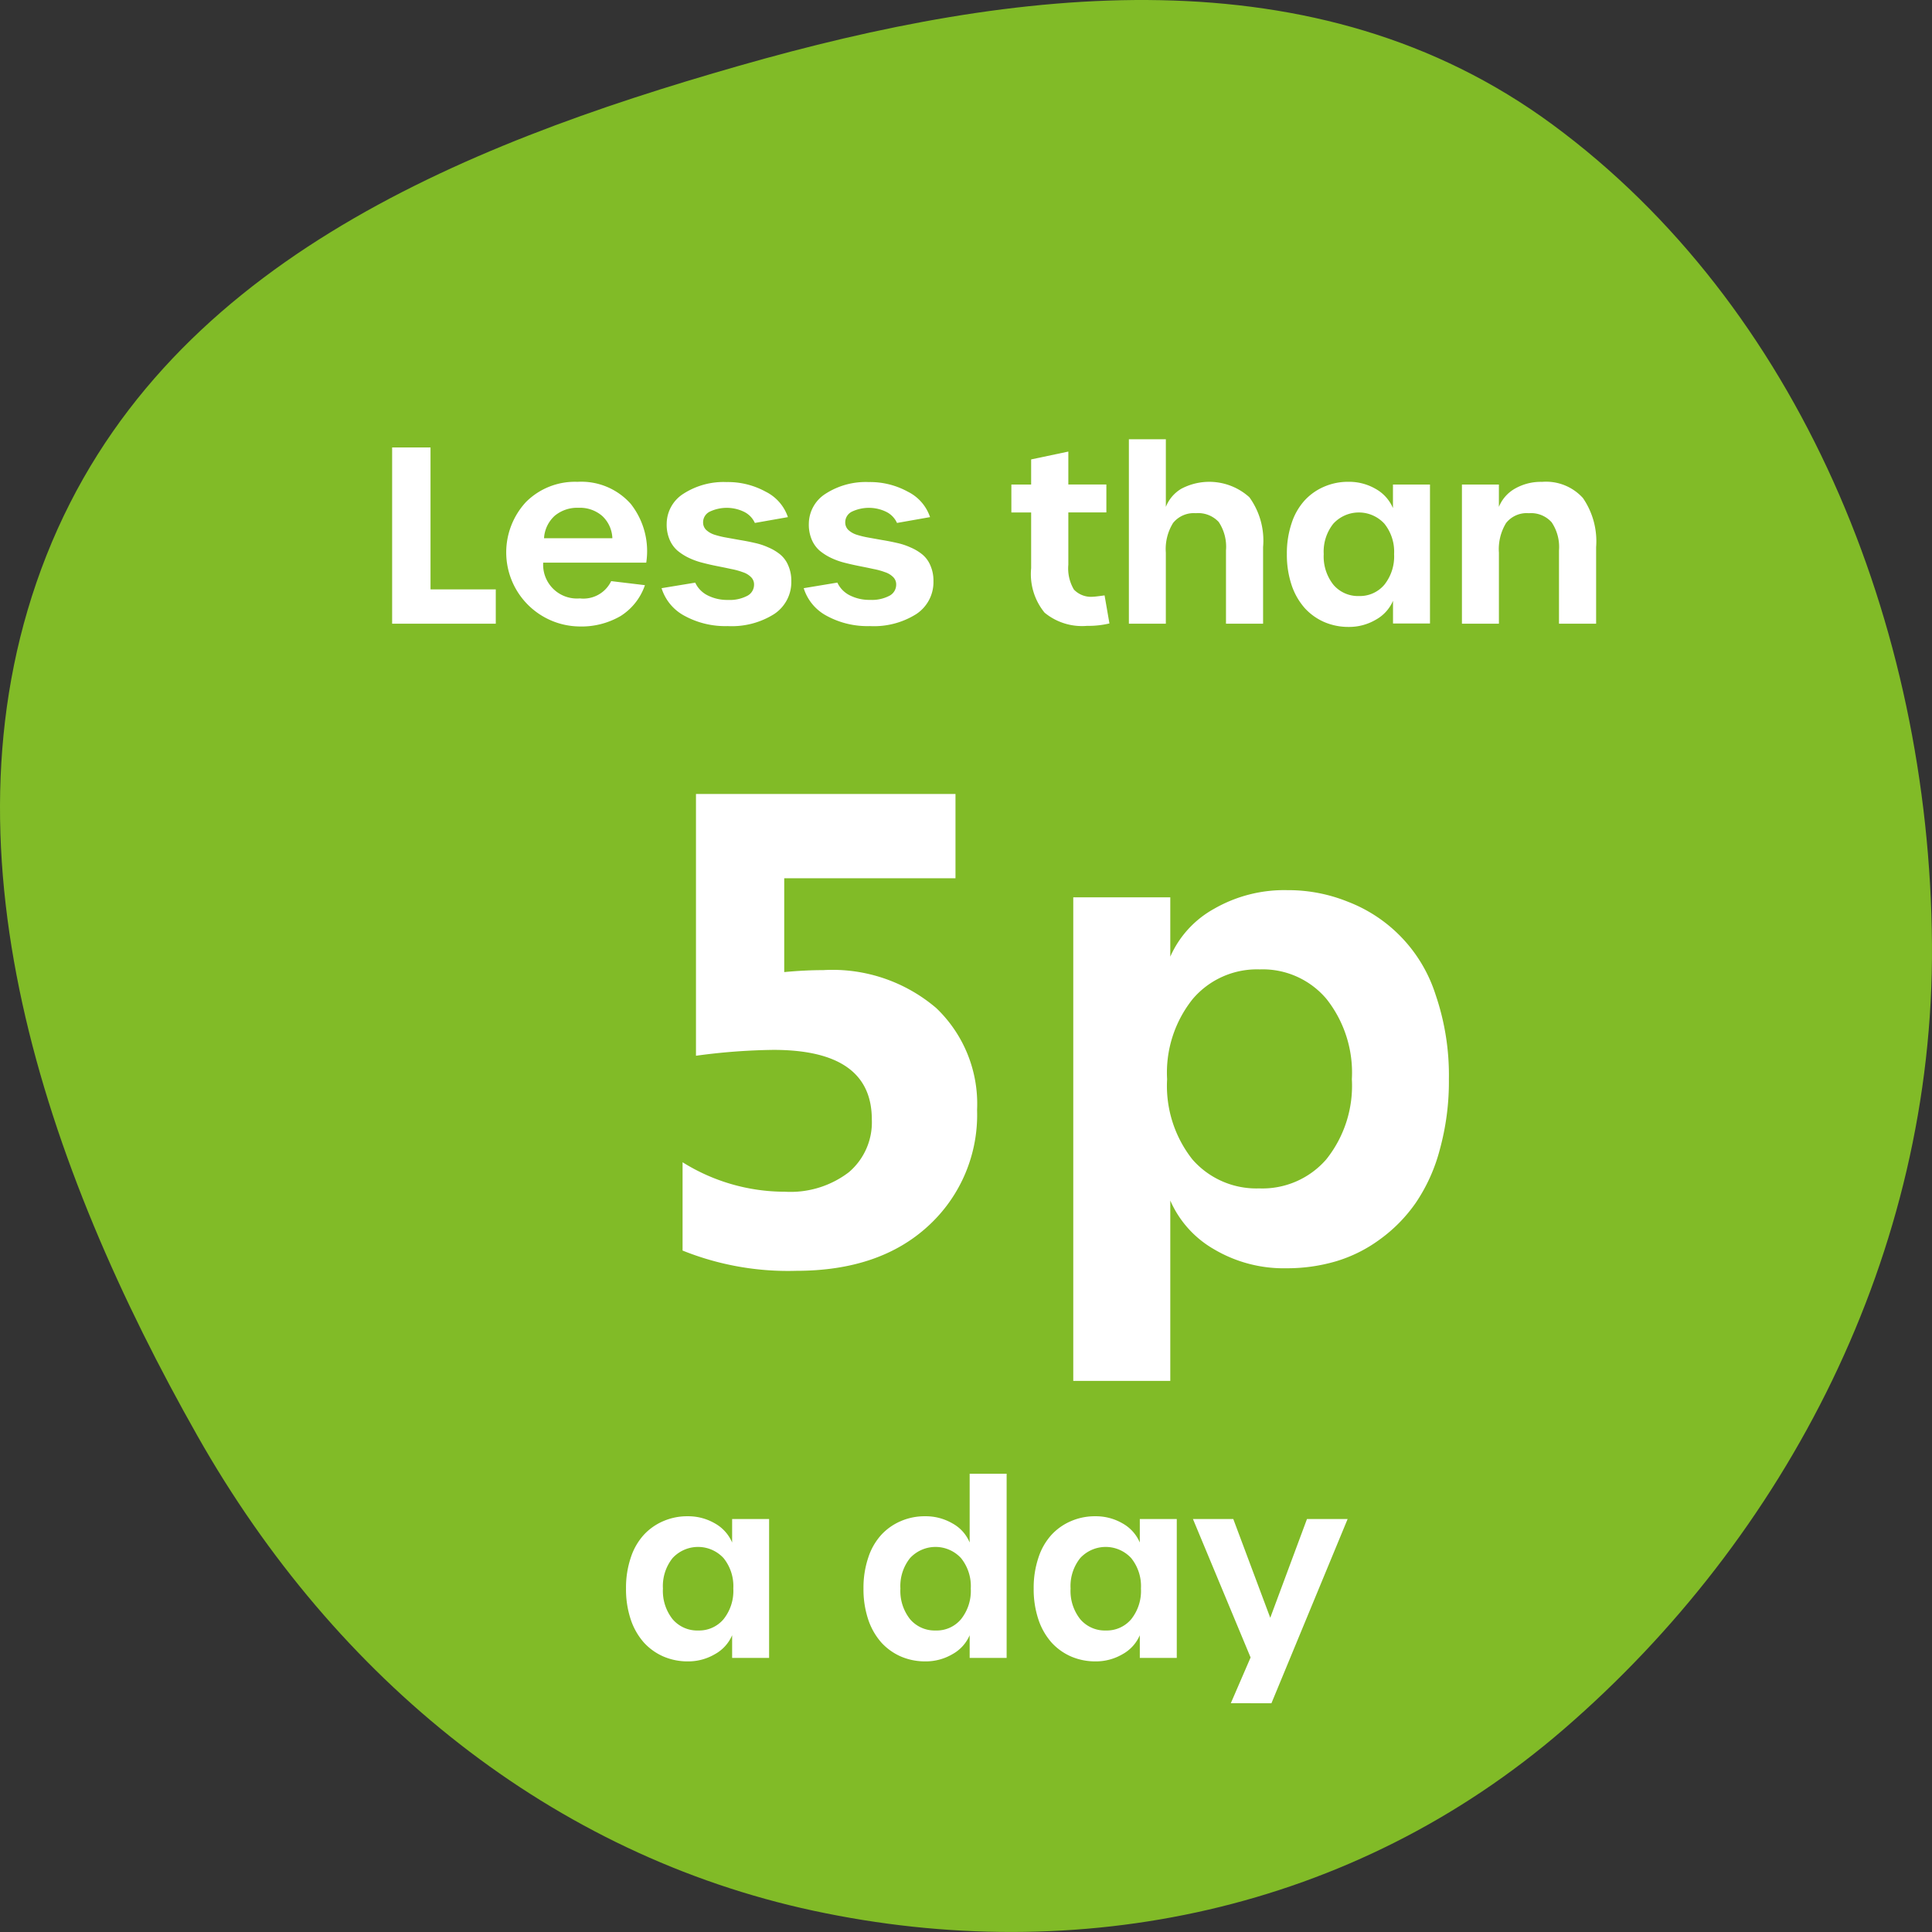 <svg id="hero-badge" xmlns="http://www.w3.org/2000/svg" width="127" height="127" viewBox="0 0 127 127">
  <rect x="0" y="0" width="127" height="127" fill="#333333" stroke="none"/>
  <path id="Path_344" data-name="Path 344" d="M102.785,113.676C88.922,125.653,70.85,129.338,53.468,125.6c-17.088-3.67-31.377-15.11-40.492-31.219C3.021,76.791-4.446,55.481,3.055,36.508c7.512-19,27.1-26.913,45.526-32.183C66.754-.874,86.5-3.264,102.054,8.189c16.126,11.877,24.8,32.741,24.944,53.89C127.139,82.385,117.425,101.029,102.785,113.676Z" fill="#81bb27"/>
  <path id="Path_345" data-name="Path 345" d="M25.777,41V29.414H28.3v9.328H32.59V41Zm12.266.18a4.87,4.87,0,0,1-3.461-8.187,4.548,4.548,0,0,1,3.383-1.32,4.34,4.34,0,0,1,3.5,1.453,5.017,5.017,0,0,1,1.016,3.859H35.707a2.221,2.221,0,0,0,2.406,2.351A2.027,2.027,0,0,0,40.176,38.2l2.219.266A3.877,3.877,0,0,1,40.8,40.492,5.121,5.121,0,0,1,38.043,41.18Zm-2.281-5.8h4.492a2.1,2.1,0,0,0-.664-1.461,2.235,2.235,0,0,0-1.562-.539,2.313,2.313,0,0,0-1.562.523A2.155,2.155,0,0,0,35.762,35.383ZM47.84,41.156a5.6,5.6,0,0,1-2.852-.68,3.1,3.1,0,0,1-1.5-1.812L45.7,38.3a1.778,1.778,0,0,0,.813.836,2.843,2.843,0,0,0,1.344.3,2.471,2.471,0,0,0,1.258-.266.823.823,0,0,0,.453-.742.67.67,0,0,0-.2-.492,1.329,1.329,0,0,0-.531-.32,4.709,4.709,0,0,0-.766-.211q-.43-.094-.906-.187T46.207,37a4.789,4.789,0,0,1-.906-.32,3.543,3.543,0,0,1-.766-.484,1.979,1.979,0,0,1-.523-.734,2.517,2.517,0,0,1-.187-1.039,2.355,2.355,0,0,1,1.117-1.977,4.871,4.871,0,0,1,2.82-.758,5.151,5.151,0,0,1,2.57.633,2.9,2.9,0,0,1,1.461,1.672l-2.172.383a1.512,1.512,0,0,0-.7-.727,2.613,2.613,0,0,0-2.281-.008.779.779,0,0,0-.422.7.684.684,0,0,0,.2.492,1.458,1.458,0,0,0,.539.313,5.864,5.864,0,0,0,.766.188l.914.164q.484.078.961.188a4.365,4.365,0,0,1,.914.3,3.236,3.236,0,0,1,.773.461,1.87,1.87,0,0,1,.531.727,2.462,2.462,0,0,1,.2,1.031,2.511,2.511,0,0,1-1.133,2.164A5.22,5.22,0,0,1,47.84,41.156Zm9.344,0a5.6,5.6,0,0,1-2.852-.68,3.1,3.1,0,0,1-1.5-1.812l2.211-.367a1.778,1.778,0,0,0,.813.836,2.843,2.843,0,0,0,1.344.3,2.47,2.47,0,0,0,1.258-.266.823.823,0,0,0,.453-.742.67.67,0,0,0-.2-.492,1.33,1.33,0,0,0-.531-.32,4.715,4.715,0,0,0-.766-.211q-.43-.094-.906-.187T55.551,37a4.792,4.792,0,0,1-.906-.32,3.548,3.548,0,0,1-.766-.484,1.98,1.98,0,0,1-.523-.734,2.517,2.517,0,0,1-.187-1.039,2.355,2.355,0,0,1,1.117-1.977,4.87,4.87,0,0,1,2.82-.758,5.152,5.152,0,0,1,2.57.633,2.894,2.894,0,0,1,1.461,1.672l-2.172.383a1.512,1.512,0,0,0-.7-.727,2.613,2.613,0,0,0-2.281-.008.779.779,0,0,0-.422.7.684.684,0,0,0,.2.492,1.458,1.458,0,0,0,.539.313,5.858,5.858,0,0,0,.766.188l.914.164q.484.078.961.188a4.368,4.368,0,0,1,.914.3,3.237,3.237,0,0,1,.773.461,1.871,1.871,0,0,1,.531.727,2.462,2.462,0,0,1,.2,1.031,2.511,2.511,0,0,1-1.133,2.164A5.22,5.22,0,0,1,57.184,41.156Zm14.281-.016a3.869,3.869,0,0,1-2.8-.867,4.009,4.009,0,0,1-.883-2.922V33.688h-1.3V31.852h1.3V30.2l2.445-.516v2.164h2.5v1.836h-2.5v3.438a2.722,2.722,0,0,0,.367,1.633,1.552,1.552,0,0,0,1.281.469q.117,0,.734-.086l.32,1.844A5.989,5.989,0,0,1,71.465,41.141ZM74.207,41V28.875h2.43V33.32a2.434,2.434,0,0,1,1.008-1.187,3.932,3.932,0,0,1,4.484.555,4.861,4.861,0,0,1,.9,3.273V41H80.59V36.188a2.947,2.947,0,0,0-.477-1.875,1.843,1.843,0,0,0-1.508-.578,1.75,1.75,0,0,0-1.492.641,3.248,3.248,0,0,0-.477,1.953V41Zm14.445.211a4,4,0,0,1-1.6-.32,3.778,3.778,0,0,1-1.281-.914,4.37,4.37,0,0,1-.867-1.516,6.276,6.276,0,0,1-.312-2.039,6.207,6.207,0,0,1,.313-2.031,4.114,4.114,0,0,1,.859-1.5,3.735,3.735,0,0,1,1.281-.9,3.942,3.942,0,0,1,1.594-.32,3.493,3.493,0,0,1,1.781.461A2.623,2.623,0,0,1,91.566,33.4V31.852H94v9.133h-2.43V39.492a2.588,2.588,0,0,1-1.141,1.25A3.46,3.46,0,0,1,88.652,41.211Zm.688-2.031A2.1,2.1,0,0,0,91,38.438a2.981,2.981,0,0,0,.641-2.016,2.938,2.938,0,0,0-.641-2,2.279,2.279,0,0,0-3.352,0,2.943,2.943,0,0,0-.633,2,2.993,2.993,0,0,0,.641,2.023A2.122,2.122,0,0,0,89.34,39.18ZM96.1,41V31.852h2.43V33.32a2.44,2.44,0,0,1,1.055-1.2,3.426,3.426,0,0,1,1.781-.445,3.267,3.267,0,0,1,2.688,1.063,5.016,5.016,0,0,1,.867,3.226V41H102.48V36.188A2.906,2.906,0,0,0,102,34.336a1.811,1.811,0,0,0-1.5-.6,1.725,1.725,0,0,0-1.5.648,3.3,3.3,0,0,0-.469,1.945V41ZM70.551,90.772V58.985h6.378v3.9A6.663,6.663,0,0,1,79.8,59.744a9.257,9.257,0,0,1,4.819-1.23,10.461,10.461,0,0,1,3.979.759,9.692,9.692,0,0,1,5.763,6.091,16.36,16.36,0,0,1,.882,5.578,16.843,16.843,0,0,1-.595,4.614,11.367,11.367,0,0,1-1.579,3.507,10.008,10.008,0,0,1-2.379,2.42A9.381,9.381,0,0,1,87.8,82.918a11.38,11.38,0,0,1-3.22.451A8.993,8.993,0,0,1,79.8,82.118a6.853,6.853,0,0,1-2.871-3.2V90.772ZM82.773,78.119a5.558,5.558,0,0,0,4.409-1.907,7.744,7.744,0,0,0,1.682-5.271A7.807,7.807,0,0,0,87.2,65.671a5.483,5.483,0,0,0-4.389-1.948,5.544,5.544,0,0,0-4.409,1.948,7.744,7.744,0,0,0-1.682,5.271,7.806,7.806,0,0,0,1.661,5.271A5.574,5.574,0,0,0,82.773,78.119Z" fill="#fff"/>
  <path id="Path_346" data-name="Path 346" d="M45.211,109.211a4.007,4.007,0,0,1-1.6-.32,3.8,3.8,0,0,1-1.281-.914,4.374,4.374,0,0,1-.867-1.516,6.275,6.275,0,0,1-.312-2.039,6.2,6.2,0,0,1,.313-2.031,4.1,4.1,0,0,1,.859-1.5,3.737,3.737,0,0,1,1.281-.9,3.941,3.941,0,0,1,1.594-.32,3.491,3.491,0,0,1,1.781.461,2.622,2.622,0,0,1,1.148,1.265V99.852h2.43v9.132h-2.43v-1.492a2.586,2.586,0,0,1-1.141,1.25A3.455,3.455,0,0,1,45.211,109.211Zm.688-2.031a2.1,2.1,0,0,0,1.664-.742,2.982,2.982,0,0,0,.641-2.016,2.936,2.936,0,0,0-.641-2,2.28,2.28,0,0,0-3.352,0,2.943,2.943,0,0,0-.633,2,2.991,2.991,0,0,0,.641,2.023A2.121,2.121,0,0,0,45.9,107.18Zm14.922,2.031a4.007,4.007,0,0,1-1.6-.32,3.8,3.8,0,0,1-1.281-.914,4.374,4.374,0,0,1-.867-1.516,6.274,6.274,0,0,1-.312-2.039,6.2,6.2,0,0,1,.313-2.031,4.1,4.1,0,0,1,.859-1.5,3.738,3.738,0,0,1,1.281-.9,3.942,3.942,0,0,1,1.594-.32,3.5,3.5,0,0,1,1.8.469,2.545,2.545,0,0,1,1.133,1.257V96.875h2.43v12.109h-2.43v-1.492a2.586,2.586,0,0,1-1.141,1.25A3.455,3.455,0,0,1,60.82,109.211Zm.688-2.031a2.083,2.083,0,0,0,1.664-.742,2.982,2.982,0,0,0,.641-2.016,2.936,2.936,0,0,0-.641-2,2.28,2.28,0,0,0-3.352,0,2.942,2.942,0,0,0-.633,2,2.991,2.991,0,0,0,.641,2.023A2.121,2.121,0,0,0,61.508,107.18Zm10.5,2.031a4.008,4.008,0,0,1-1.6-.32,3.8,3.8,0,0,1-1.281-.914,4.374,4.374,0,0,1-.867-1.516,6.275,6.275,0,0,1-.312-2.039,6.2,6.2,0,0,1,.313-2.031,4.1,4.1,0,0,1,.859-1.5,3.737,3.737,0,0,1,1.281-.9,3.942,3.942,0,0,1,1.594-.32,3.49,3.49,0,0,1,1.781.461,2.622,2.622,0,0,1,1.148,1.265V99.852h2.43v9.132h-2.43v-1.492a2.585,2.585,0,0,1-1.141,1.25A3.455,3.455,0,0,1,72.008,109.211Zm.688-2.031a2.1,2.1,0,0,0,1.664-.742A2.982,2.982,0,0,0,75,104.422a2.936,2.936,0,0,0-.641-2,2.28,2.28,0,0,0-3.352,0,2.942,2.942,0,0,0-.633,2,2.991,2.991,0,0,0,.641,2.023A2.121,2.121,0,0,0,72.7,107.18Zm8.211,4.781,1.3-3.008-3.789-9.1H81.07l2.43,6.492,2.414-6.492h2.672l-5.008,12.109Z" fill="#fff"/>
  <path id="Path_347" data-name="Path 347" d="M-9.131-.795V-6.6A12.664,12.664,0,0,0-2.406-4.662a6.316,6.316,0,0,0,4.2-1.278A4.3,4.3,0,0,0,3.309-9.41q0-4.576-6.467-4.576A40.6,40.6,0,0,0-8.25-13.6V-30.809H8.809v5.543H-2.449V-19.1q1.354-.129,2.557-.129a10.507,10.507,0,0,1,7.434,2.492,8.7,8.7,0,0,1,2.686,6.7,9.894,9.894,0,0,1-3.2,7.616Q3.824.537-1.654.537A18.573,18.573,0,0,1-9.131-.795Z" transform="translate(54 83)" fill="#fff"/>
</svg>
